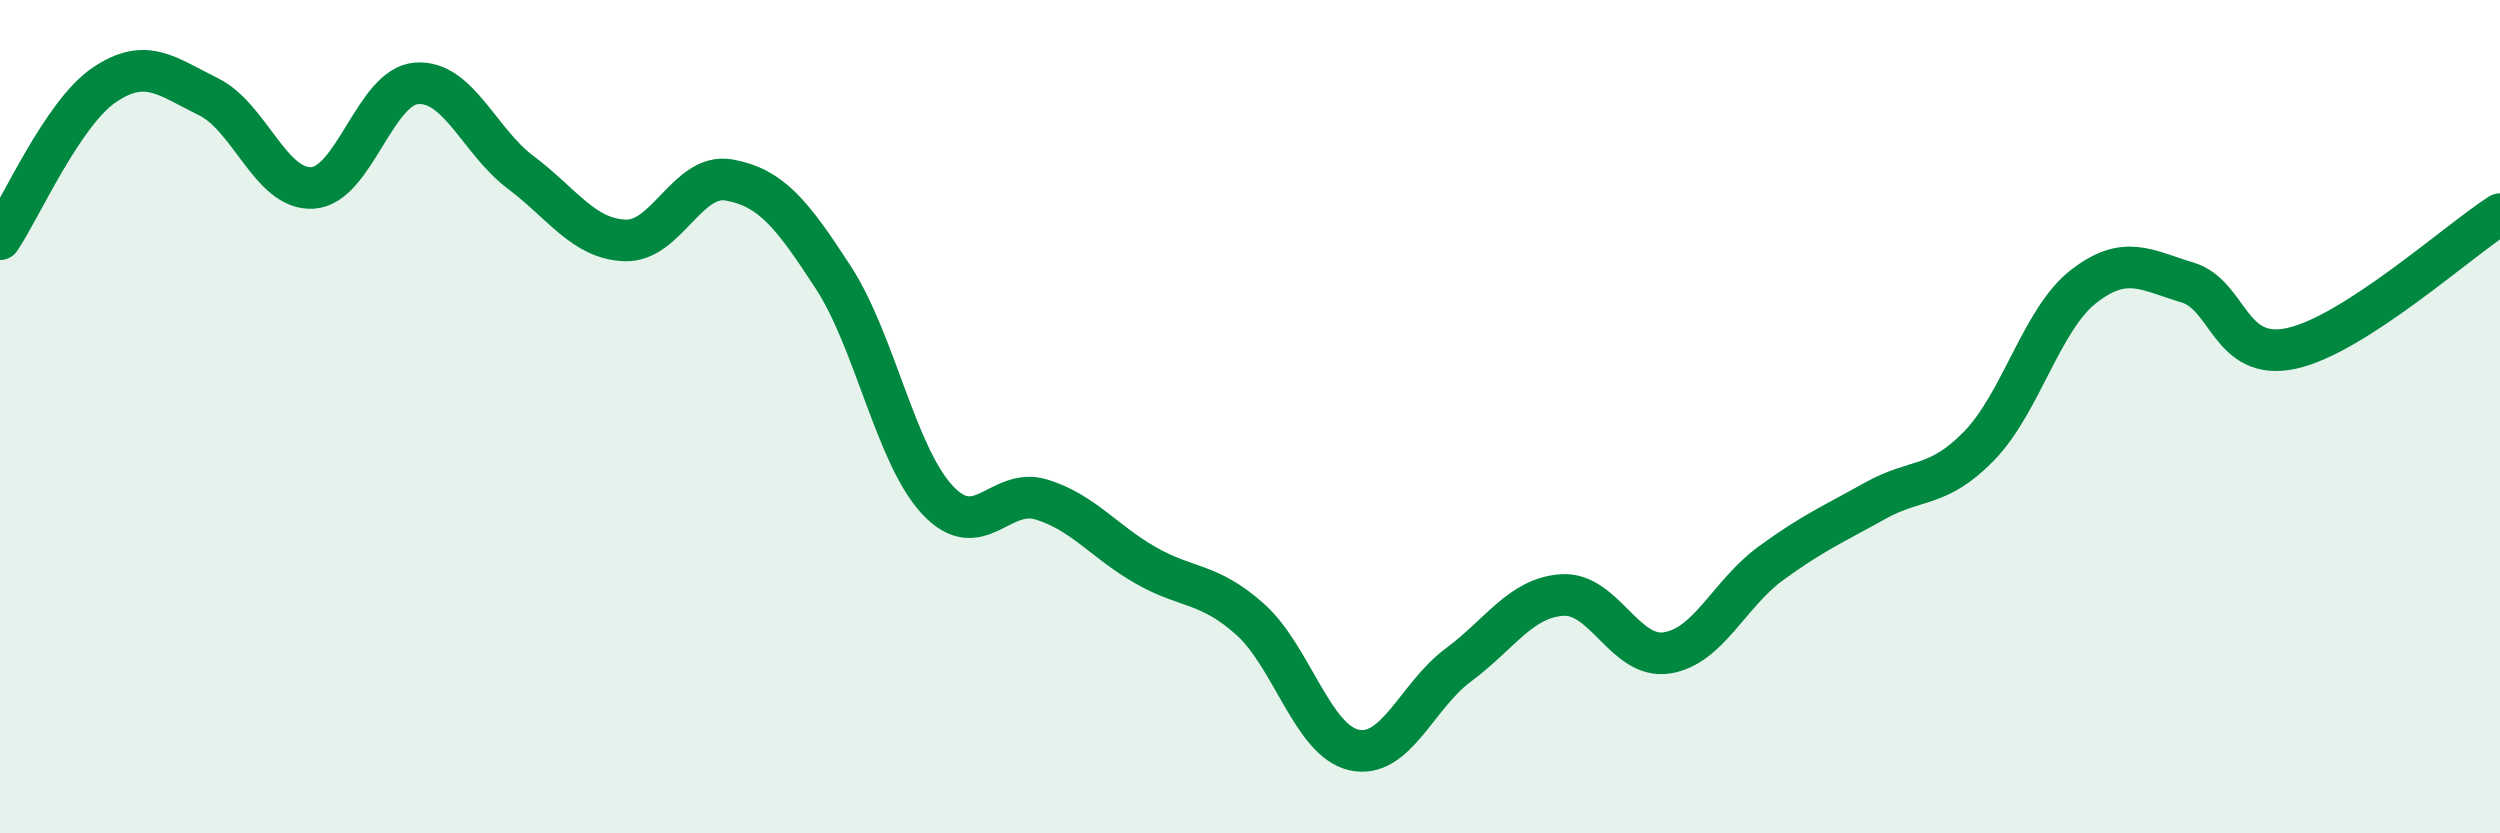 
    <svg width="60" height="20" viewBox="0 0 60 20" xmlns="http://www.w3.org/2000/svg">
      <path
        d="M 0,5.74 C 0.5,5 1.5,2.72 2.5,2.04 C 3.5,1.36 4,1.83 5,2.32 C 6,2.81 6.5,4.57 7.5,4.51 C 8.5,4.45 9,2.07 10,2 C 11,1.93 11.5,3.39 12.5,4.14 C 13.5,4.89 14,5.73 15,5.77 C 16,5.81 16.5,4.14 17.5,4.32 C 18.5,4.5 19,5.12 20,6.66 C 21,8.2 21.5,10.93 22.5,12 C 23.5,13.07 24,11.68 25,11.99 C 26,12.3 26.5,13 27.5,13.57 C 28.5,14.14 29,13.97 30,14.86 C 31,15.75 31.5,17.78 32.5,18 C 33.5,18.22 34,16.7 35,15.96 C 36,15.22 36.5,14.34 37.5,14.28 C 38.5,14.22 39,15.82 40,15.67 C 41,15.52 41.5,14.25 42.5,13.52 C 43.5,12.79 44,12.58 45,12.02 C 46,11.46 46.5,11.73 47.5,10.7 C 48.5,9.67 49,7.66 50,6.88 C 51,6.1 51.5,6.48 52.5,6.78 C 53.5,7.08 53.5,8.69 55,8.36 C 56.5,8.03 59,5.78 60,5.14L60 20L0 20Z"
        fill="#008740"
        opacity="0.1"
        stroke-linecap="round"
        stroke-linejoin="round"
      />
      <path
        d="M 0,5.74 C 0.5,5 1.5,2.72 2.5,2.04 C 3.5,1.36 4,1.83 5,2.32 C 6,2.81 6.5,4.57 7.5,4.51 C 8.5,4.45 9,2.07 10,2 C 11,1.93 11.5,3.39 12.5,4.14 C 13.5,4.89 14,5.73 15,5.77 C 16,5.81 16.5,4.14 17.5,4.32 C 18.5,4.5 19,5.12 20,6.66 C 21,8.2 21.5,10.93 22.5,12 C 23.5,13.07 24,11.68 25,11.99 C 26,12.3 26.5,13 27.5,13.57 C 28.5,14.14 29,13.97 30,14.86 C 31,15.75 31.5,17.78 32.5,18 C 33.5,18.22 34,16.7 35,15.96 C 36,15.22 36.5,14.34 37.5,14.28 C 38.5,14.22 39,15.82 40,15.67 C 41,15.52 41.5,14.25 42.5,13.52 C 43.5,12.79 44,12.58 45,12.02 C 46,11.46 46.5,11.73 47.5,10.7 C 48.5,9.67 49,7.66 50,6.88 C 51,6.1 51.5,6.48 52.5,6.78 C 53.5,7.08 53.5,8.69 55,8.36 C 56.5,8.03 59,5.78 60,5.14"
        stroke="#008740"
        stroke-width="1"
        fill="none"
        stroke-linecap="round"
        stroke-linejoin="round"
      />
    </svg>
  